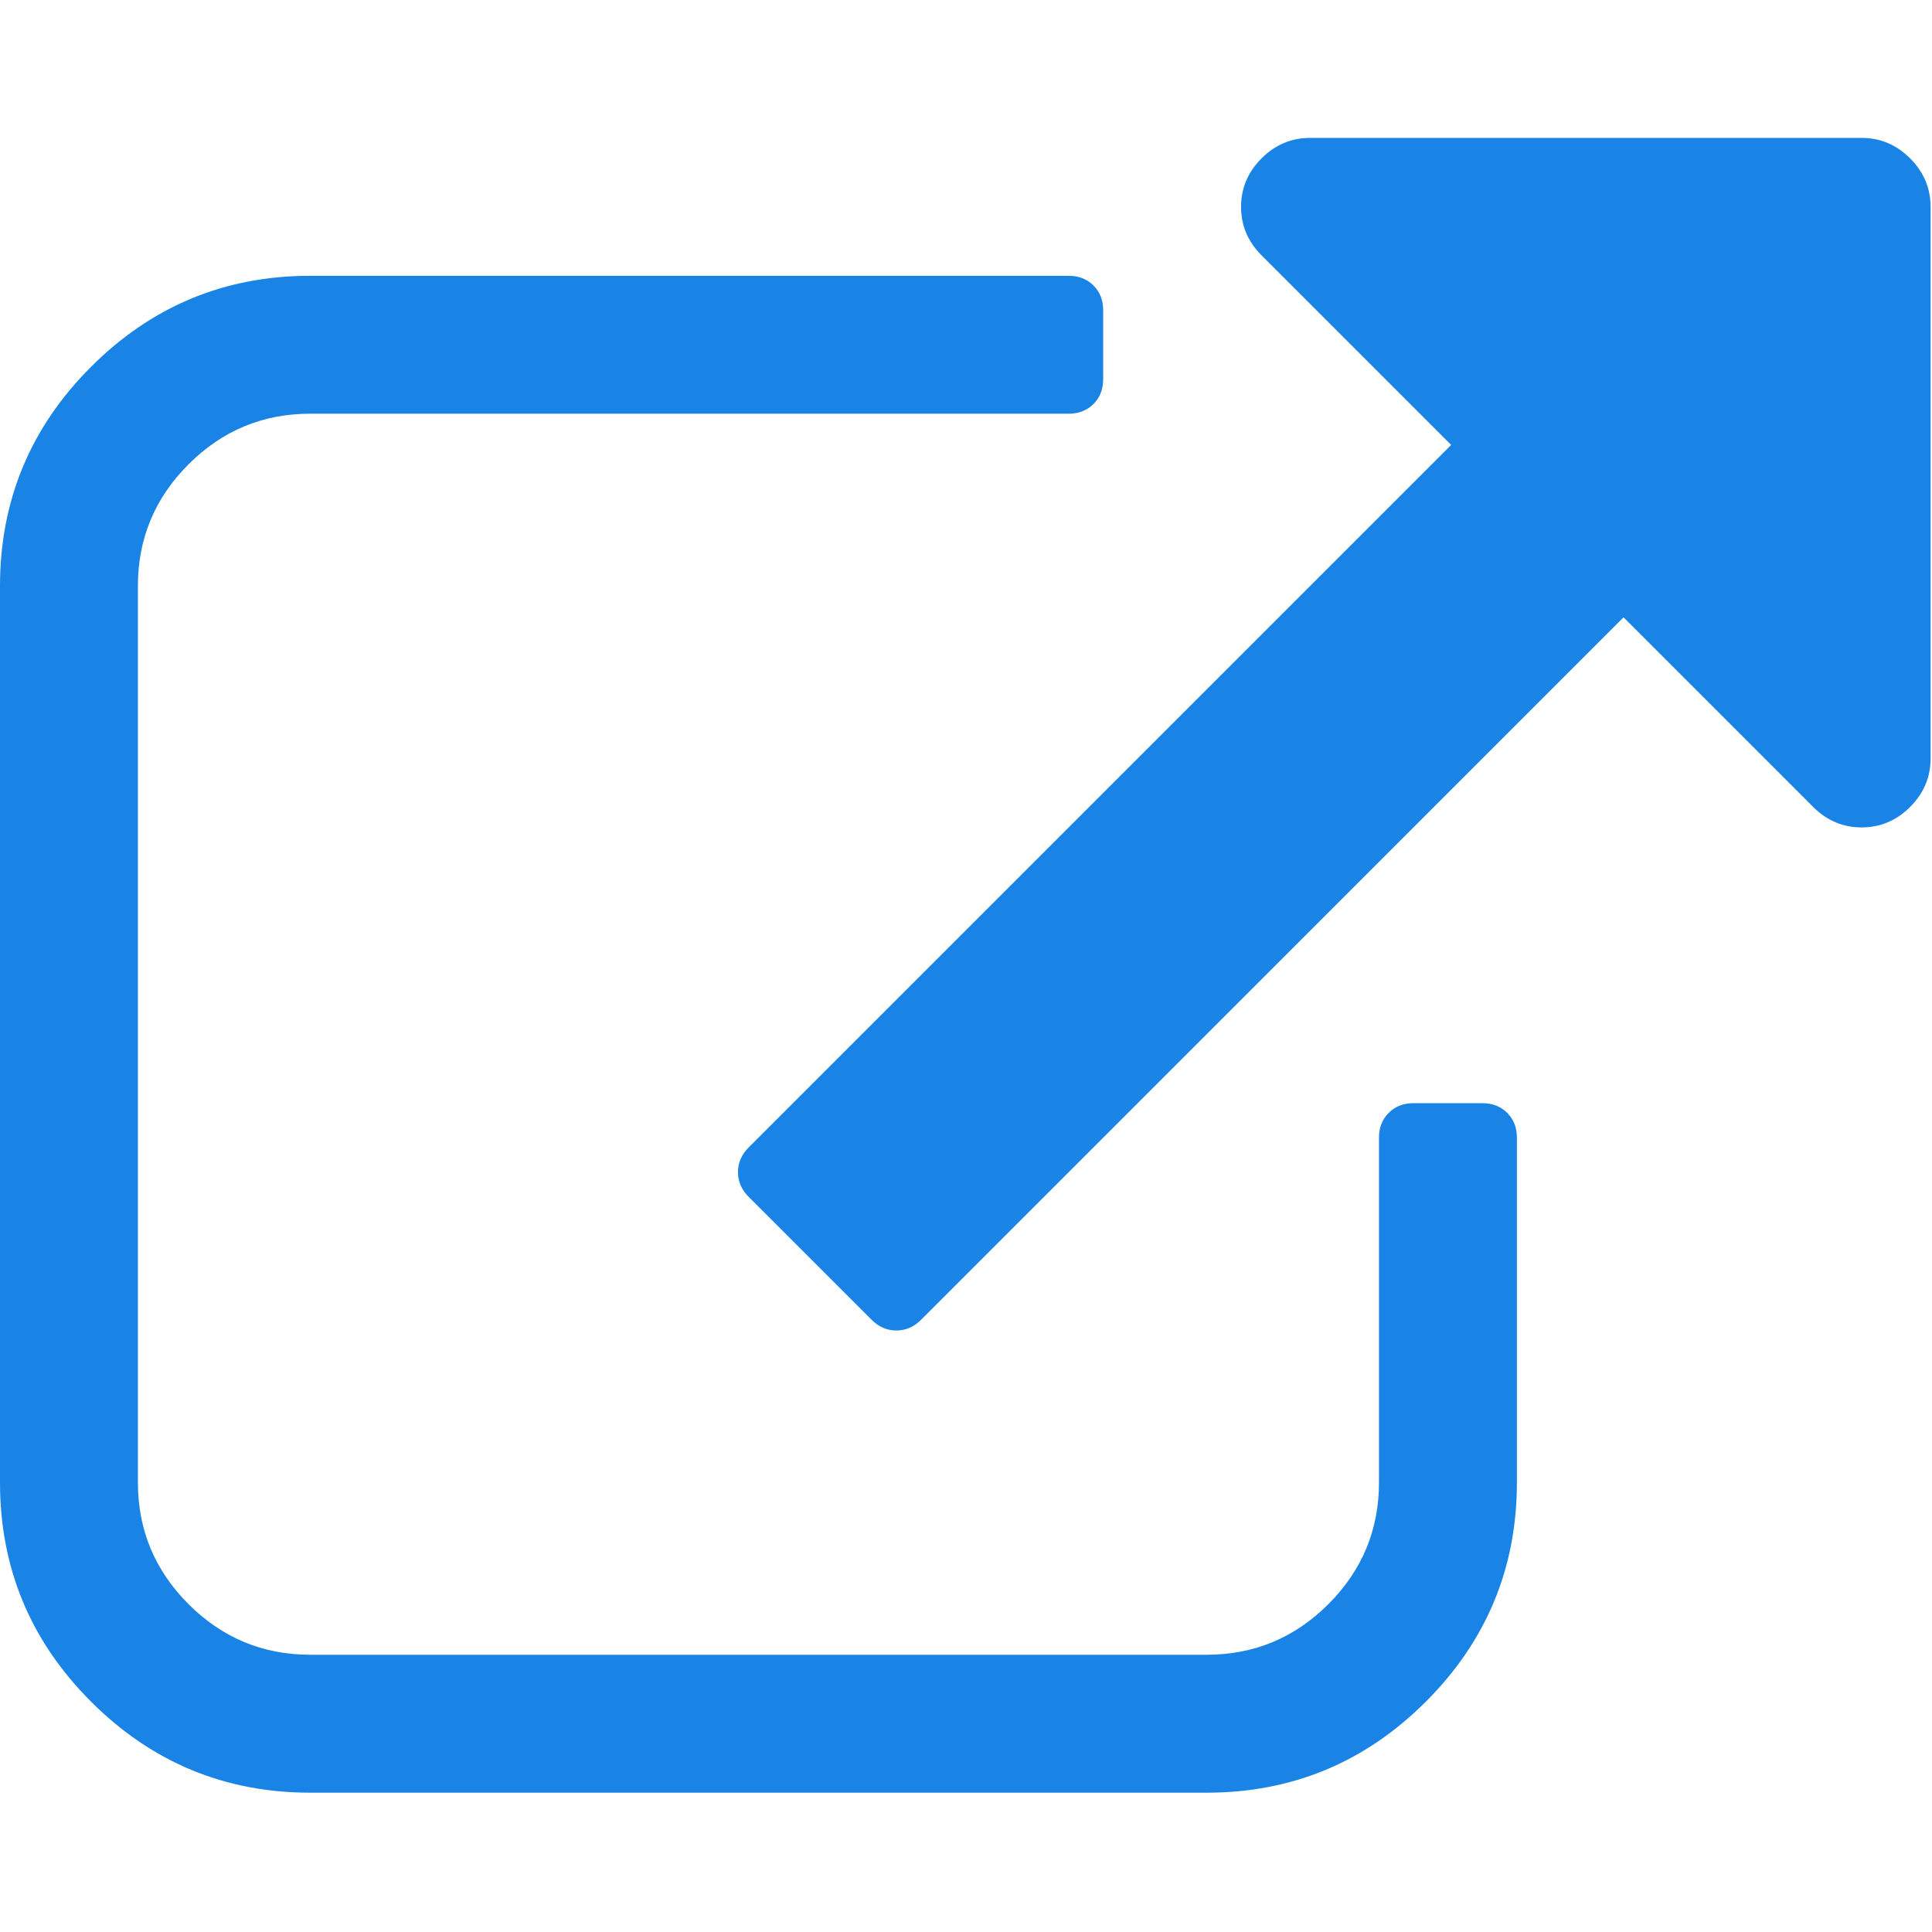 <?xml version="1.0" encoding="UTF-8"?> <svg xmlns="http://www.w3.org/2000/svg" width="512" height="512" viewBox="0 0 512 512" fill="none"> <g clip-path="url(#clip0)"> <path d="M392.857 292.354H374.583C371.914 292.354 369.724 293.209 368.02 294.927C366.302 296.635 365.447 298.824 365.447 301.49V392.851C365.447 405.414 360.977 416.166 352.032 425.113C343.087 434.058 332.331 438.527 319.768 438.527H82.224C69.662 438.527 58.907 434.058 49.96 425.113C41.015 416.167 36.543 405.415 36.543 392.851V155.31C36.543 142.748 41.014 131.997 49.96 123.051C58.907 114.104 69.662 109.633 82.224 109.633H283.218C285.887 109.633 288.077 108.774 289.788 107.063C291.499 105.35 292.354 103.163 292.354 100.496V82.221C292.354 79.559 291.499 77.368 289.788 75.658C288.077 73.945 285.887 73.09 283.218 73.09H82.224C59.576 73.09 40.208 81.132 24.122 97.215C8.042 113.297 0 132.665 0 155.313V392.855C0 415.502 8.042 434.873 24.123 450.95C40.209 467.034 59.577 475.08 82.225 475.08H319.768C342.415 475.08 361.785 467.034 377.869 450.95C393.954 434.873 401.996 415.503 401.996 392.855V301.497C401.996 298.828 401.14 296.638 399.422 294.927C397.709 293.209 395.519 292.354 392.857 292.354Z" fill="#1984E6"></path> <path d="M506.199 41.971C502.582 38.354 498.294 36.547 493.349 36.547H347.171C342.223 36.547 337.938 38.354 334.324 41.971C330.707 45.586 328.896 49.869 328.896 54.818C328.896 59.767 330.707 64.051 334.324 67.668L384.571 117.916L198.424 304.067C196.518 305.97 195.568 308.16 195.568 310.63C195.568 313.109 196.521 315.298 198.424 317.201L230.972 349.745C232.875 351.648 235.065 352.597 237.539 352.597C240.013 352.597 242.204 351.649 244.106 349.745L430.254 163.597L480.505 213.845C484.119 217.462 488.403 219.271 493.352 219.271C498.301 219.271 502.585 217.462 506.203 213.845C509.82 210.229 511.627 205.947 511.627 200.998V54.818C511.626 49.866 509.813 45.586 506.199 41.971Z" fill="#1984E6"></path> </g> <defs> <clipPath id="clip0"> <rect width="511.626" height="511.627" fill="white"></rect> </clipPath> </defs> </svg> 